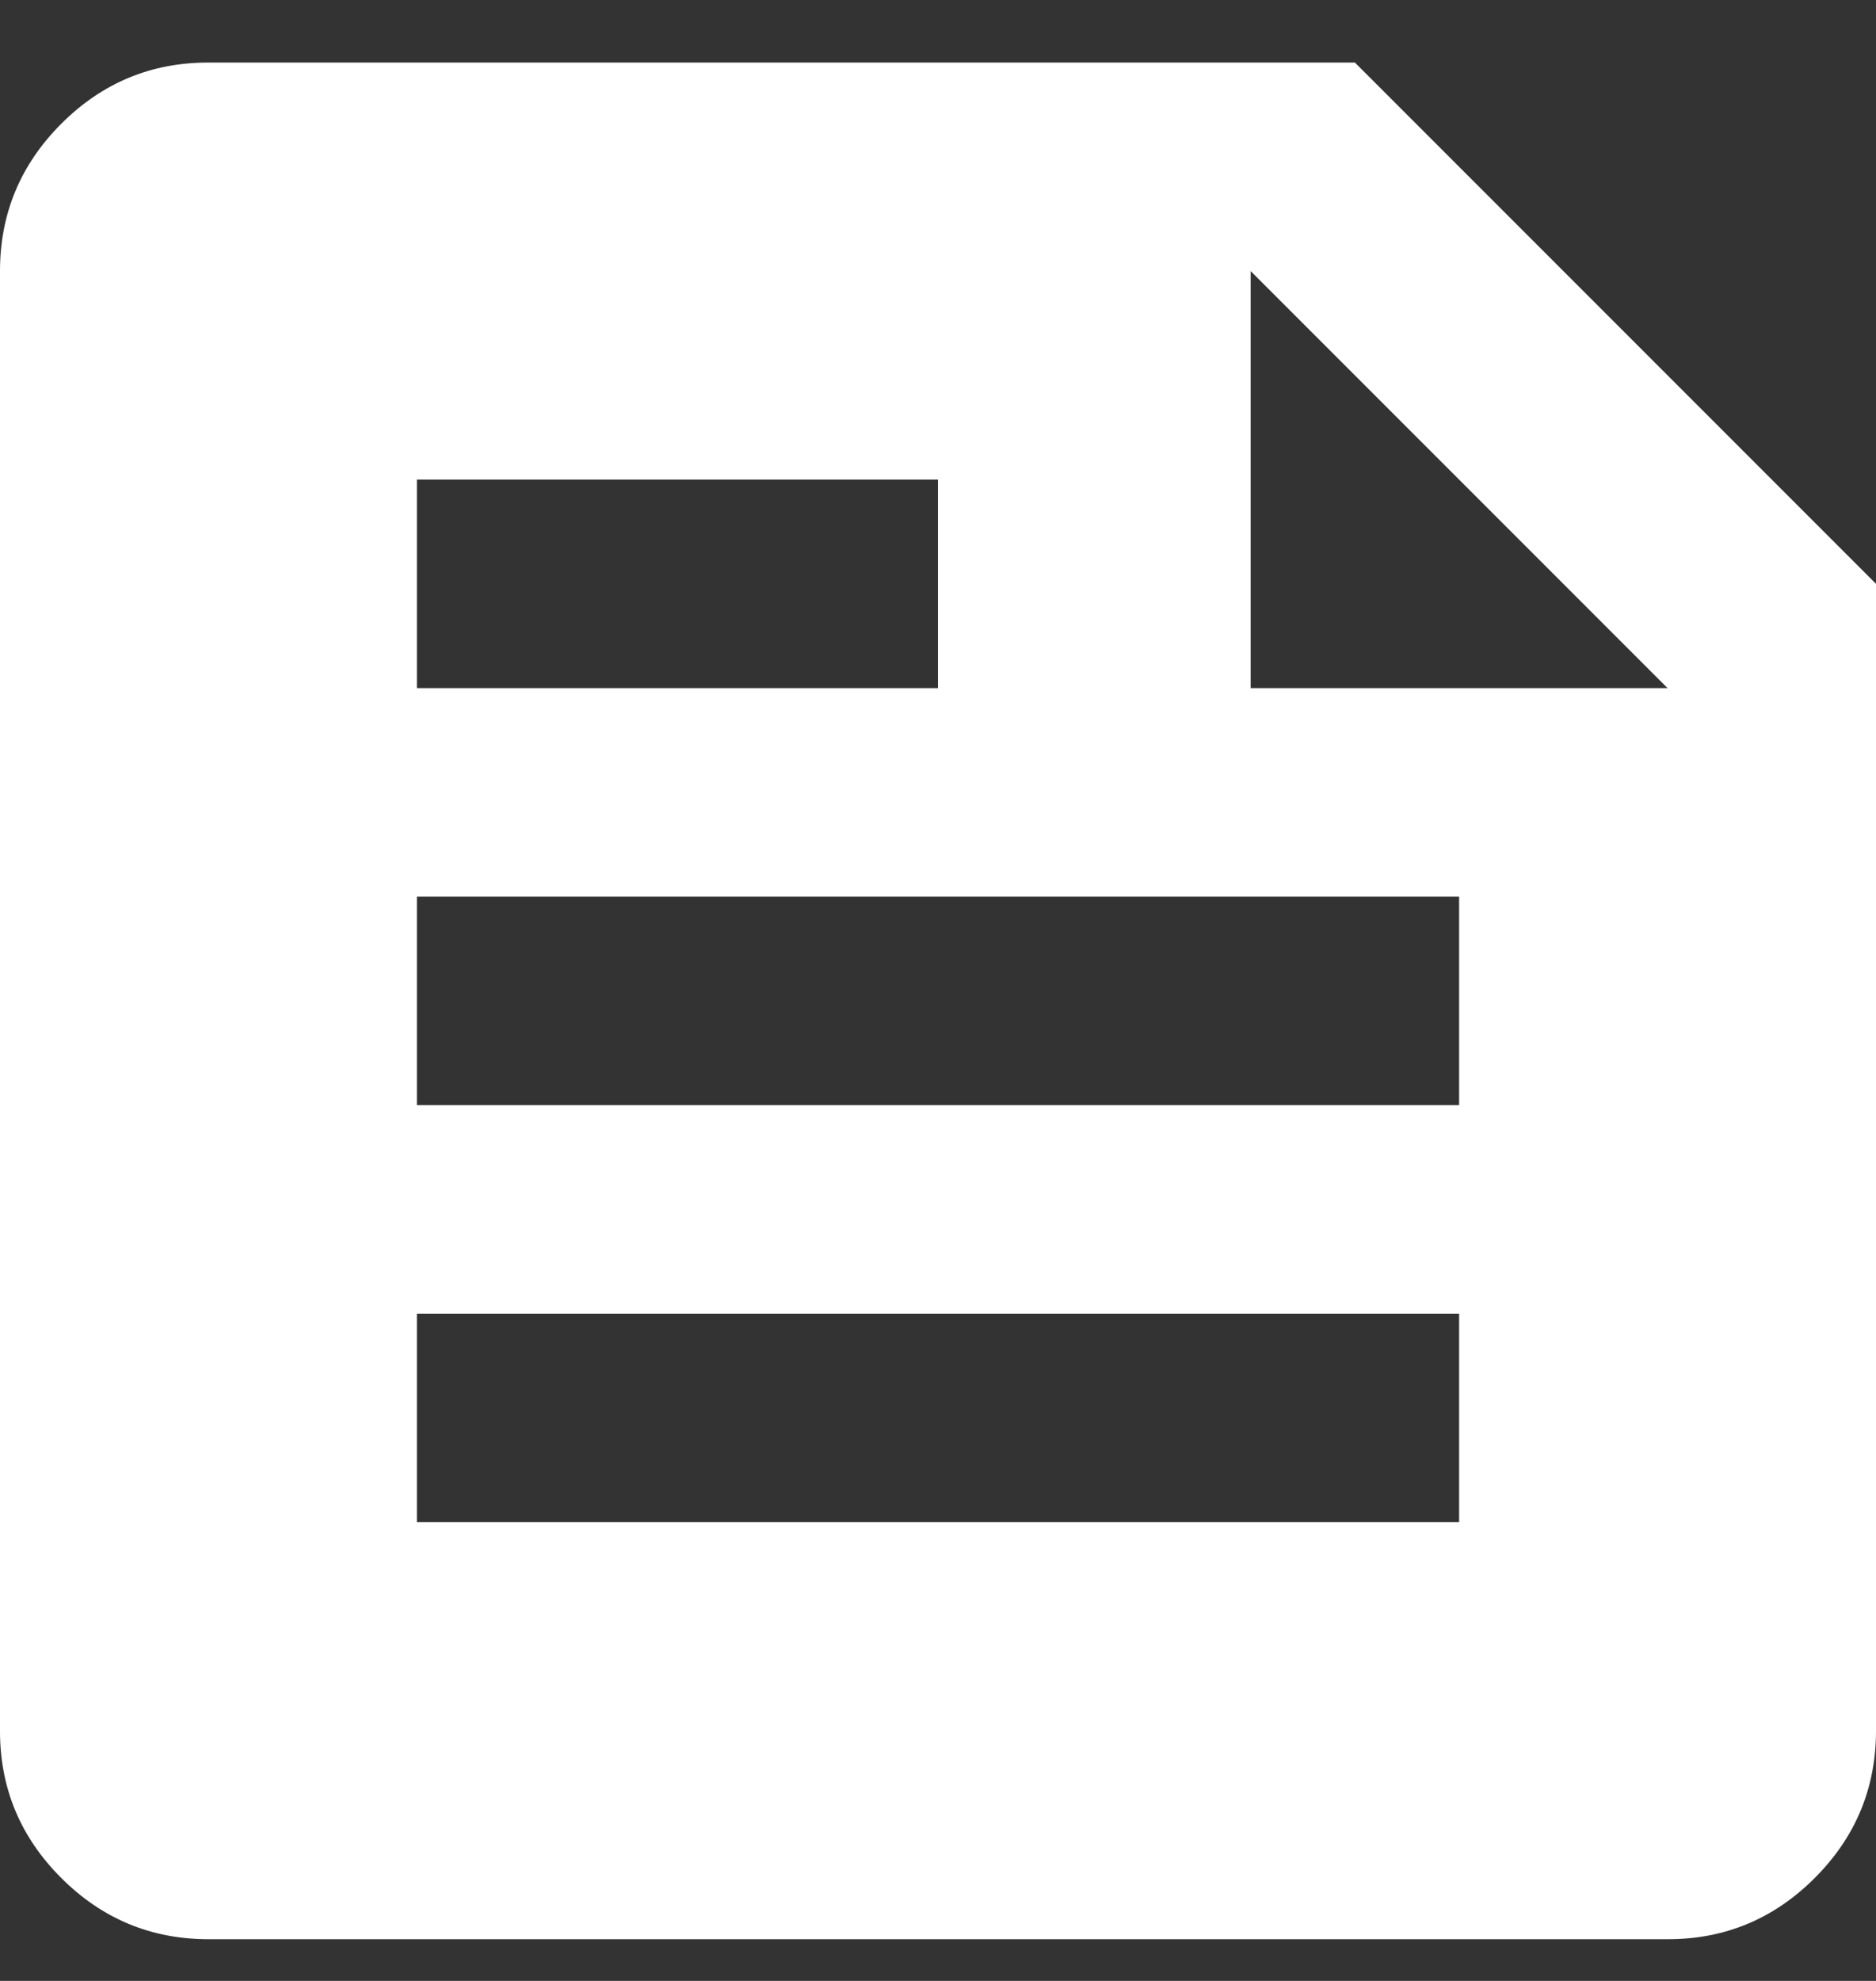 <svg width="18" height="19" viewBox="0 0 18 19" fill="none" xmlns="http://www.w3.org/2000/svg">
<rect x="0" y="0" width="18" height="19" fill="#333333" stroke="none"/>
<path d="M2 18.6C1.45 18.6 0.979 18.404 0.587 18.012C0.195 17.62 -0.001 17.149 1.69779e-06 16.6V2.6C1.69779e-06 2.05 0.196 1.579 0.588 1.187C0.98 0.795 1.451 0.599 2 0.6H13L18 5.6V16.6C18 17.15 17.804 17.621 17.412 18.013C17.02 18.405 16.549 18.601 16 18.6H2ZM4 14.6H14V12.6H4V14.6ZM4 10.6H14V8.6H4V10.6ZM12 6.6H16L12 2.6V6.6ZM4 6.6H9V4.6H4V6.6Z" fill="white"/>
</svg>
